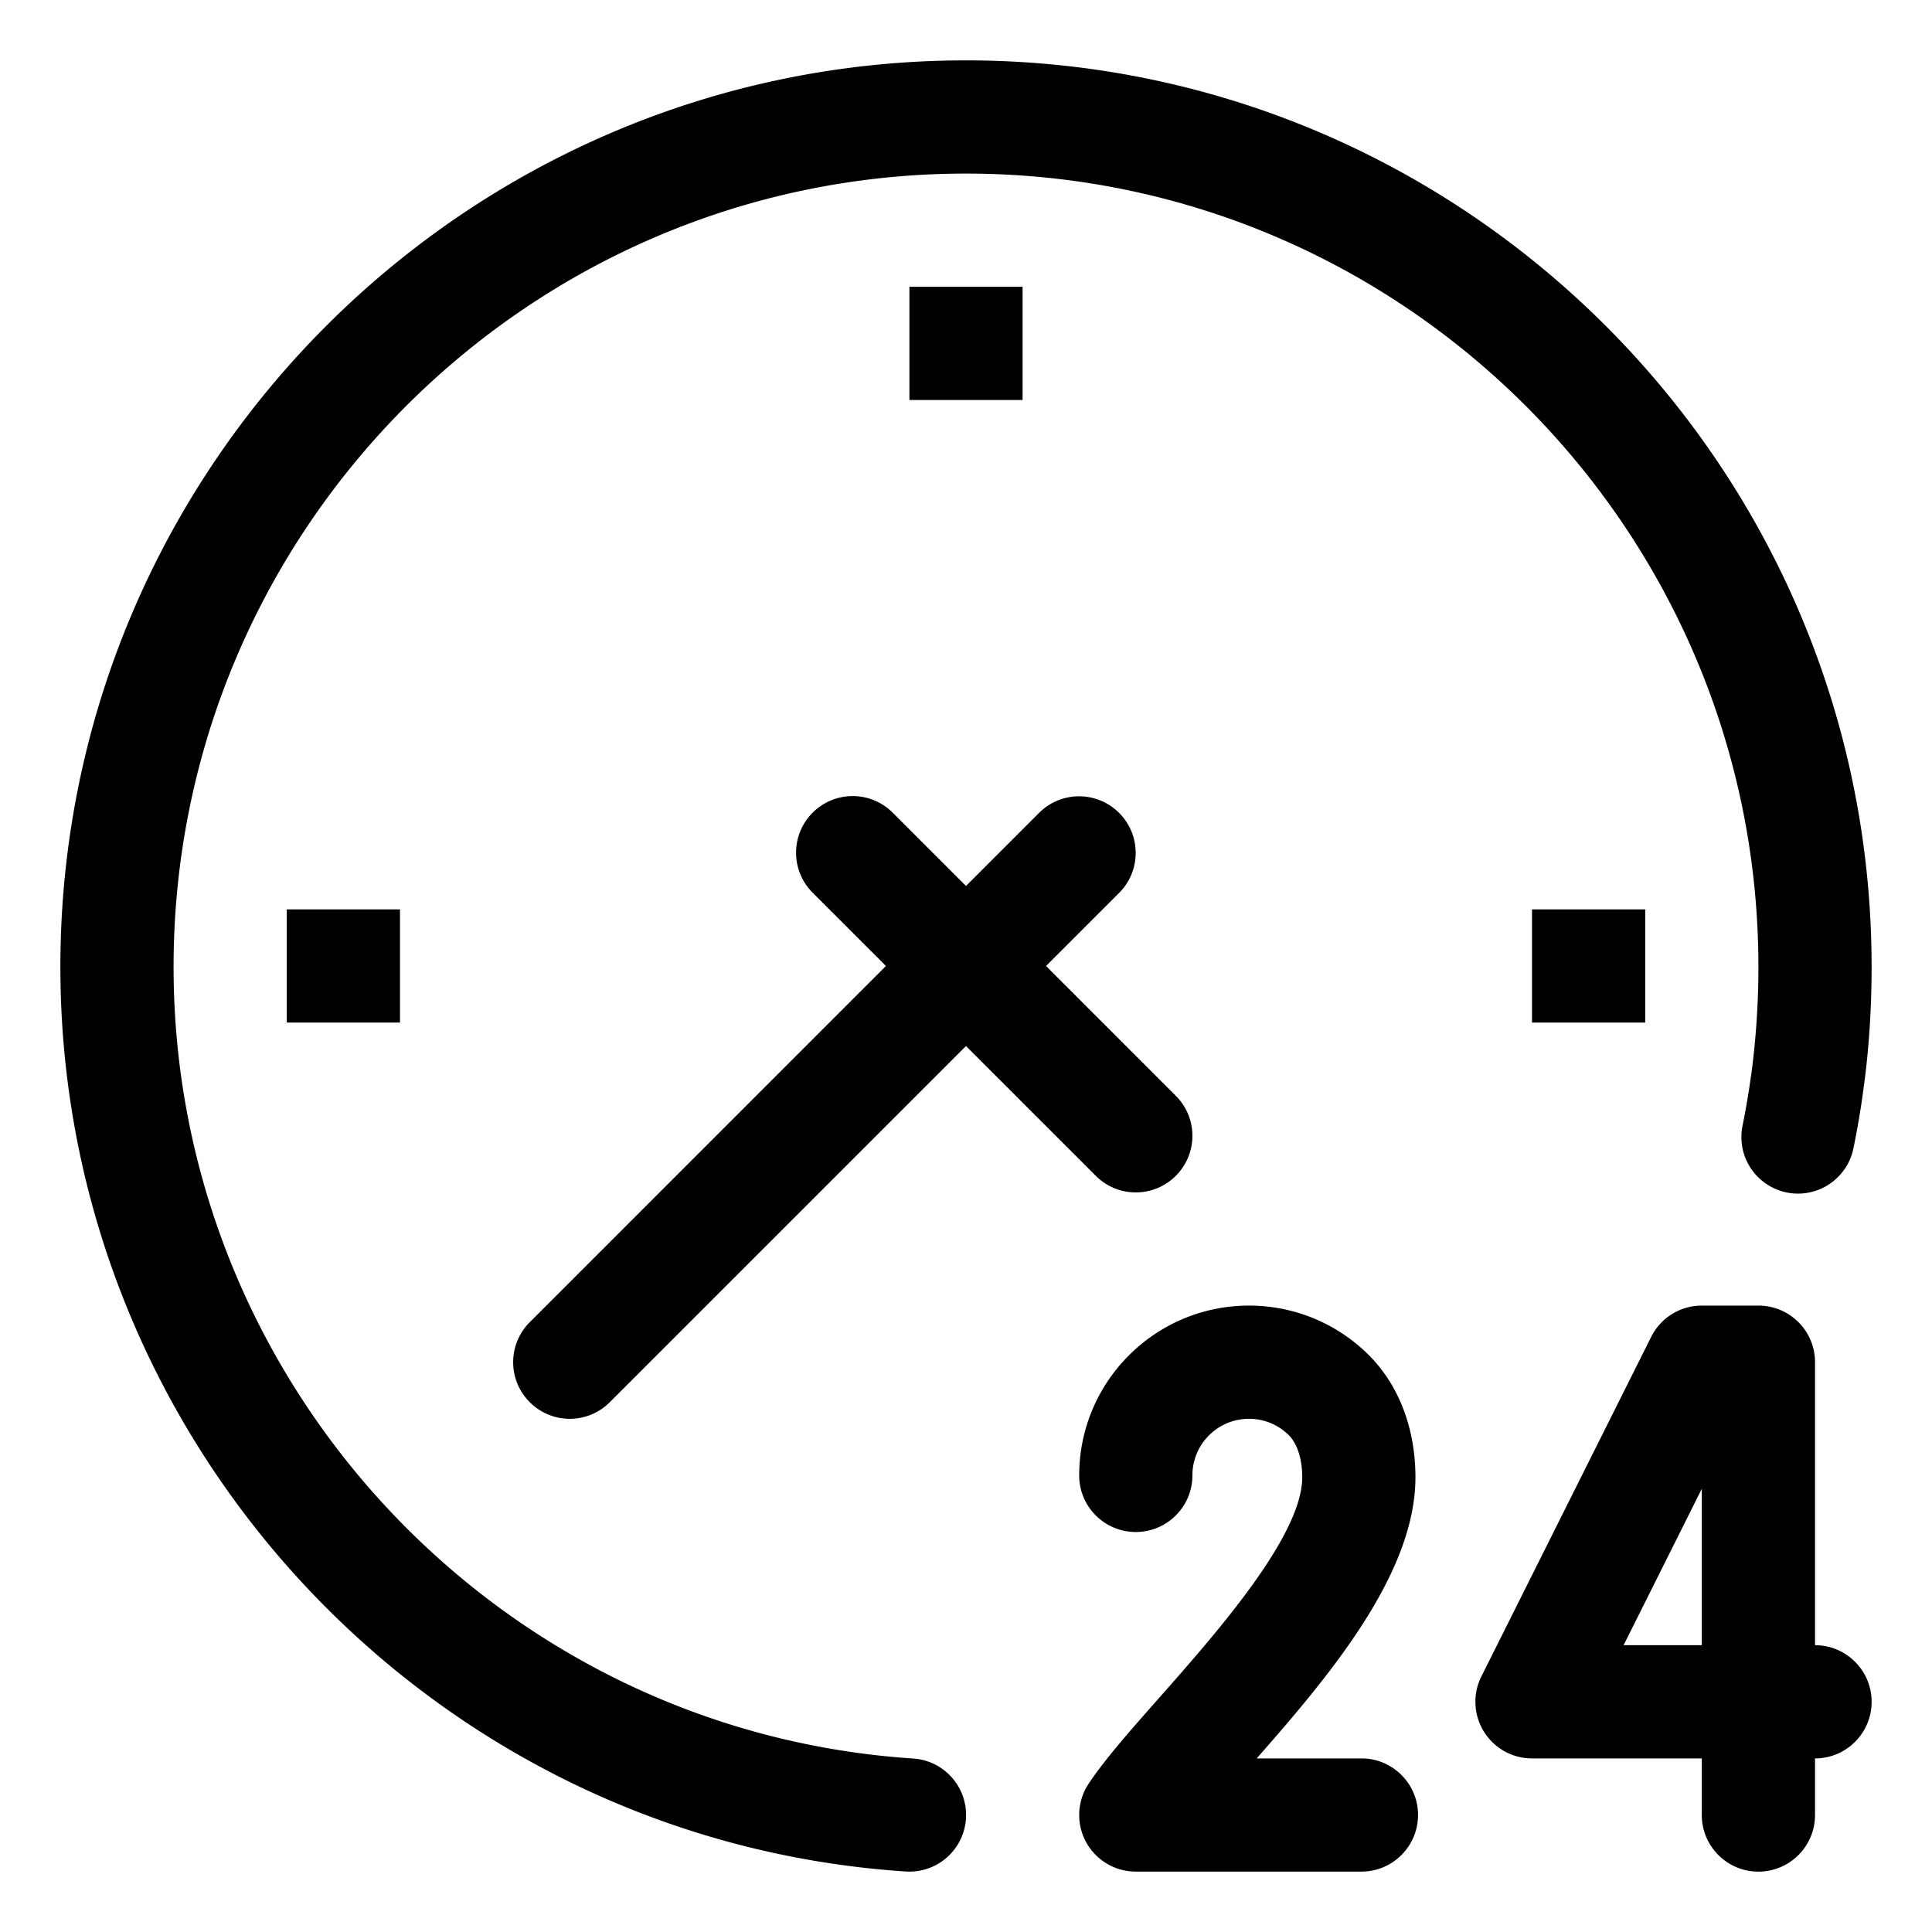 <svg height="300" width="300" xmlns:xlink="http://www.w3.org/1999/xlink" data-sanitized-p-id="7373" xmlns="http://www.w3.org/2000/svg" version="1.1" viewBox="0 0 1024 1024" class="icon" data-sanitized-t="1720842814545"><path data-sanitized-p-id="7374" d="M483.983 932.051C264.184 917.576 92 733.304 92 512.493 92 280.642 280.408 92 511.996 92s419.996 188.642 419.996 420.493a431.113 431.113 0 0 1-3.974 58.442l0.249-2.221q-1.872 14.106-4.685 27.92c-0.386 1.805-0.607 3.88-0.607 6.006 0 16.565 13.428 29.993 29.993 29.993 14.439 0 26.494-10.203 29.351-23.792l0.034-0.195q3.254-15.823 5.395-31.991c2.698-19.27 4.24-41.534 4.243-64.158v-0.004c0-264.957-215.326-480.492-479.995-480.492S32.001 247.536 32.001 512.493c0 252.305 196.817 462.886 448.066 479.438 0.672 0.029 1.306 0.06 1.997 0.06 16.557-0.016 29.973-13.442 29.973-30.002 0-15.884-12.344-28.885-27.962-29.933l-0.091-0.005zM280.791 743.203c5.426 5.43 12.924 8.789 21.206 8.789s15.781-3.359 21.206-8.789l188.792-188.776 68.793 68.787c5.427 5.426 12.925 8.783 21.206 8.783 16.565 0 29.993-13.428 29.993-29.993 0-8.283-3.358-15.782-8.787-21.21l-68.774-68.799 38.784-38.784c5.392-5.423 8.725-12.897 8.725-21.151 0-16.568-13.431-30-30-30-8.256 0-15.733 3.335-21.158 8.732l-38.783 38.783-38.784-38.784c-5.435-5.466-12.96-8.849-21.275-8.849-16.568 0-30 13.431-30 30 0 8.312 3.381 15.835 8.842 21.268l38.785 38.785-188.773 188.788c-5.435 5.425-8.798 12.925-8.798 21.21s3.363 15.785 8.798 21.21z m591.201-201.214V481.99h-59.999v59.999h59.999z m-389.987-389.99v59.999h59.98v-59.999h-59.98zM211.998 541.995v-59.999h-59.999v59.999h59.999z m510.005 389.996h-55.929c39.072-44.384 84.134-98.111 84.134-149.002 0-26.25-9.024-49.512-25.459-65.508-16.194-15.765-38.339-25.488-62.755-25.488-49.705 0-89.999 40.294-89.999 89.999 0 16.568 13.431 30 30 30s30-13.431 30-30c0-16.568 13.431-30 30-30 8.139 0 15.52 3.241 20.925 8.502l-0.007-0.006c4.627 4.512 7.296 12.714 7.296 22.5 0 31.056-45.504 82.559-75.609 116.66-15.533 17.576-28.915 32.722-37.555 45.696-3.159 4.677-5.043 10.442-5.043 16.646 0 16.565 13.429 29.994 29.994 29.994h120.007c16.389-0.234 29.584-13.575 29.584-29.997s-13.195-29.762-29.562-29.997h-0.022zM962 871.992V721.993v-0.013c0-16.561-13.425-29.986-29.986-29.986h-30.032c-11.674 0-21.79 6.672-26.743 16.411l-0.079 0.17-90.009 179.998c-1.99 3.905-3.157 8.516-3.157 13.4 0 16.572 13.428 30.007 29.997 30.019h89.991v30c0 16.574 13.436 30.009 30.009 30.009S962 978.565 962 961.992v-30c16.568 0 30-13.431 30-30s-13.431-30-30-30z m-101.471 0l41.452-82.911v82.911h-41.452z"></path></svg>
